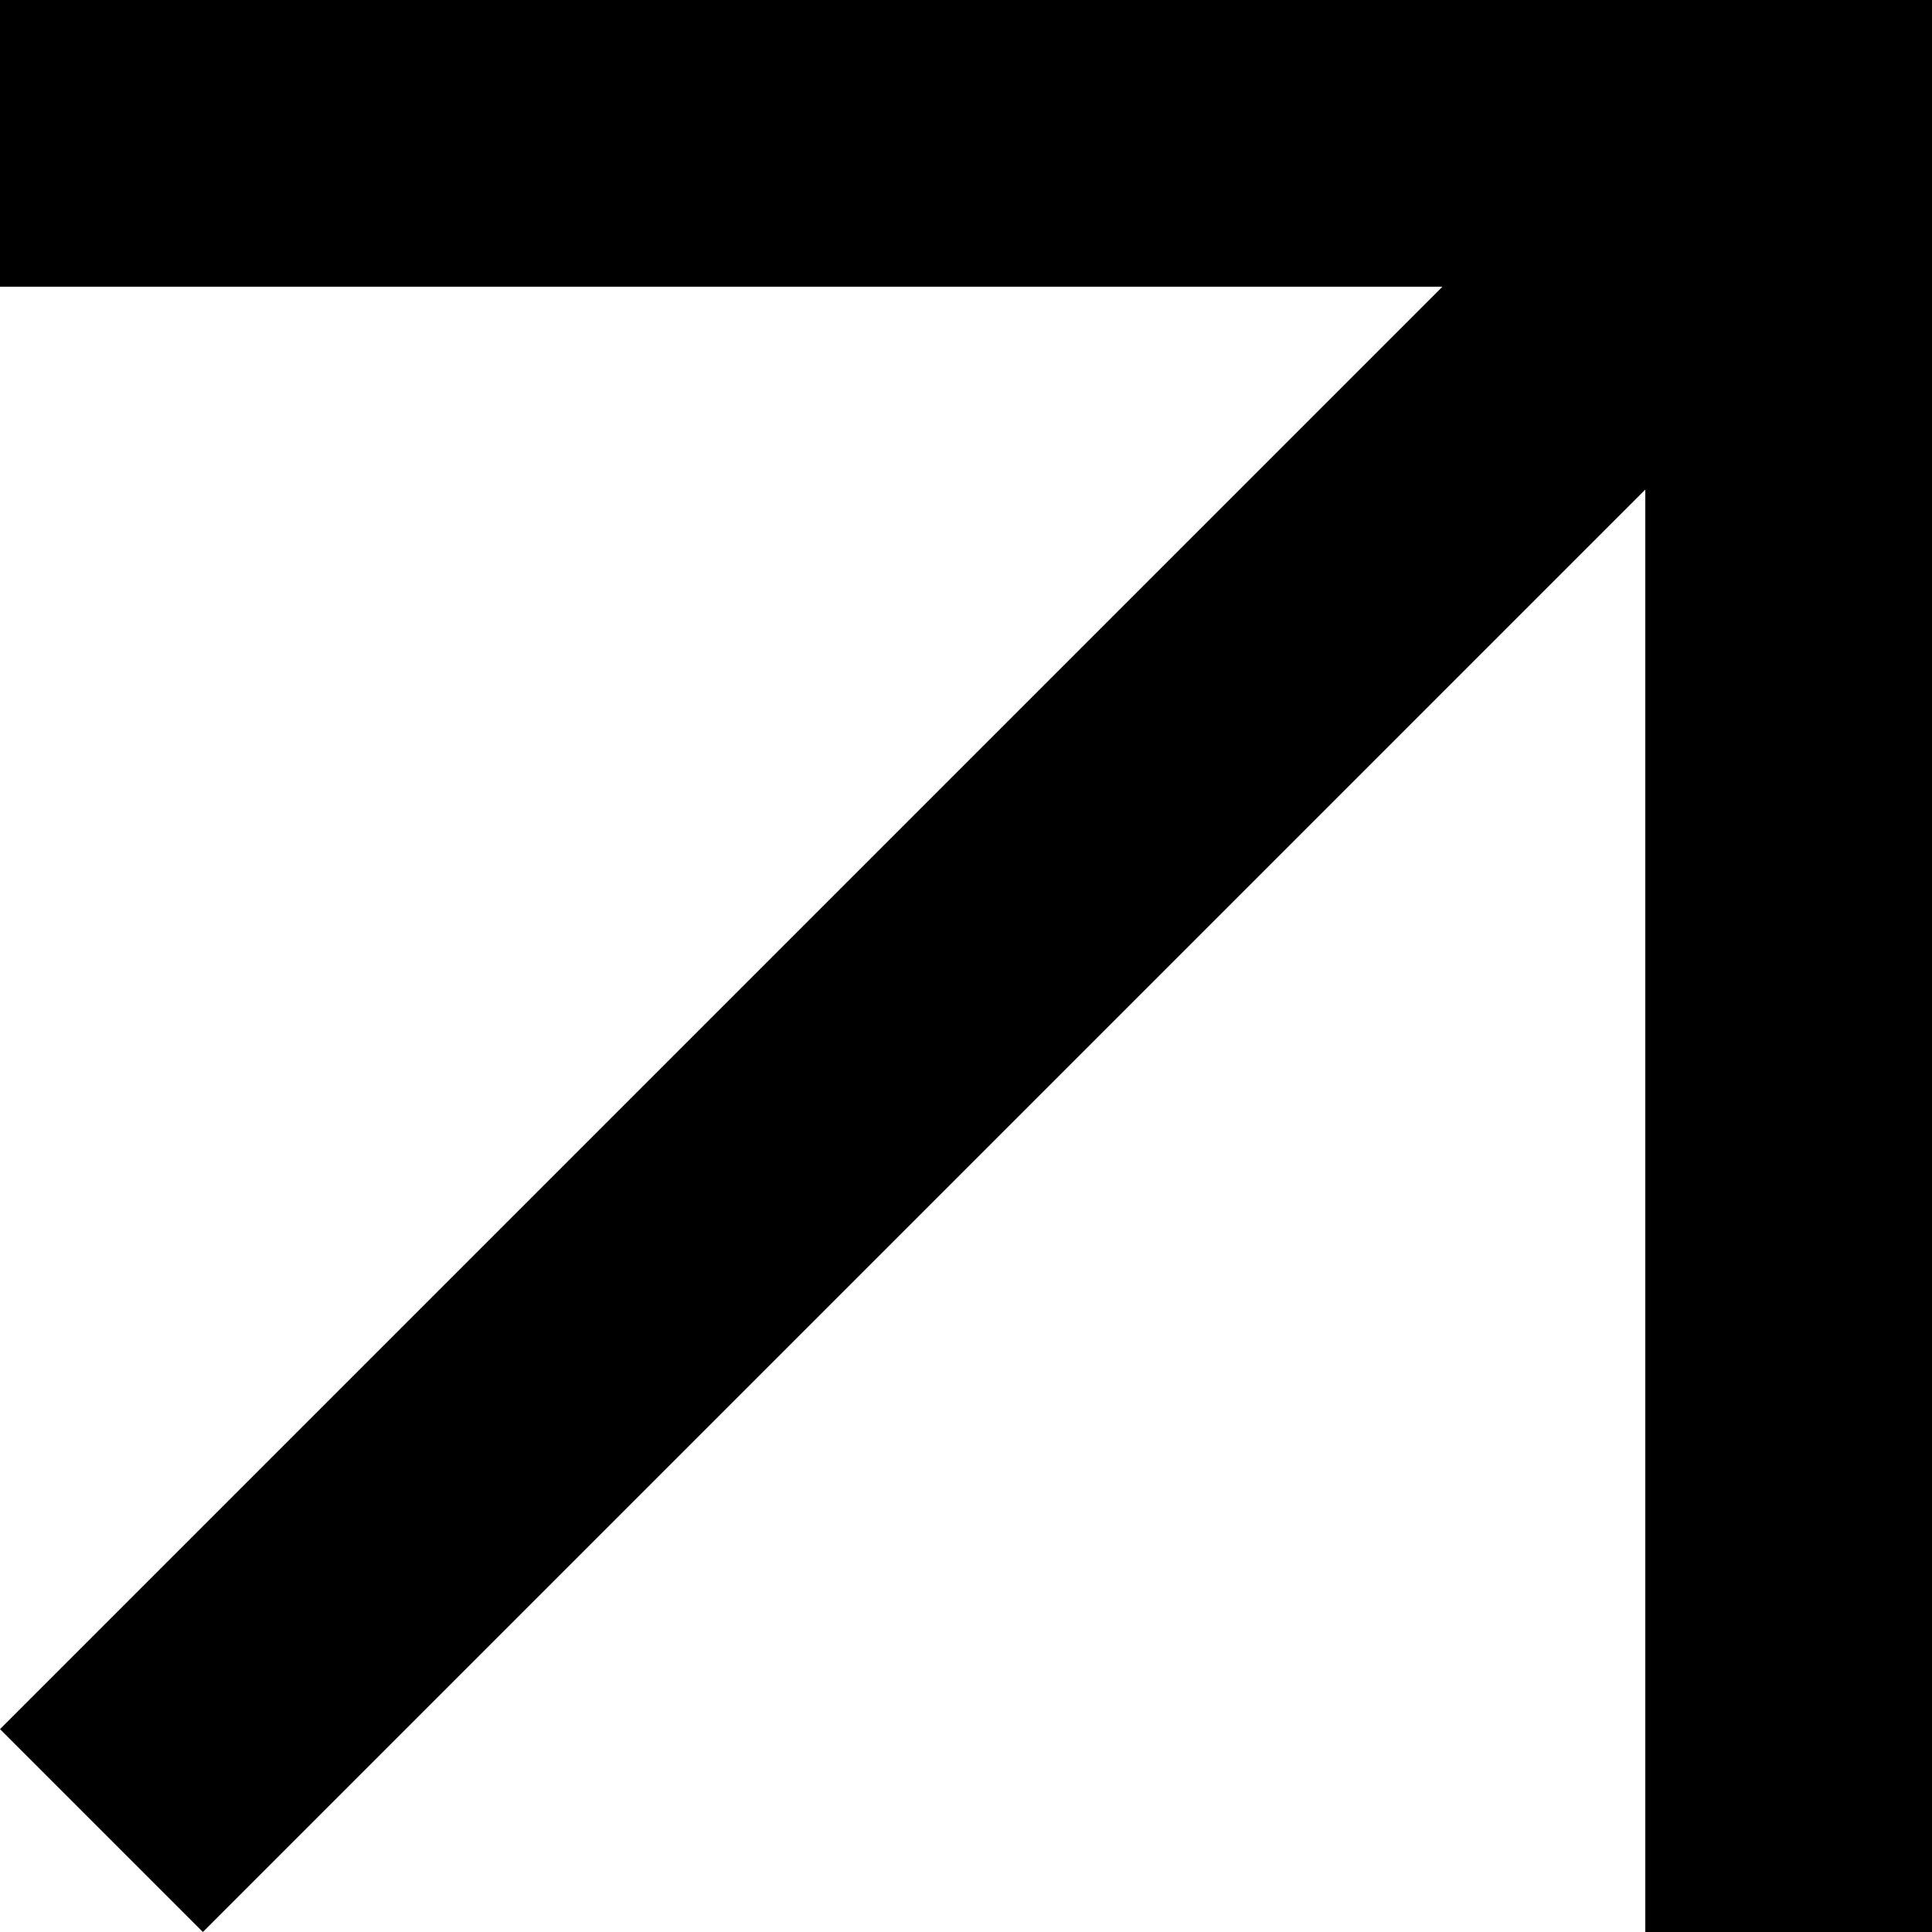 <?xml version="1.0" encoding="UTF-8"?> <svg xmlns="http://www.w3.org/2000/svg" viewBox="0 0 69.14 69.14"> <g id="Слой_2" data-name="Слой 2"> <g id="Слой_1-2" data-name="Слой 1"> <polygon points="0 0 69.14 0 69.14 69.14 58.88 69.14 58.88 17.52 41.83 34.57 10.27 66.13 7.26 69.14 0 61.88 3.01 58.87 6.77 55.11 10.27 51.61 27.31 34.57 34.57 27.31 51.62 10.26 0 10.26 0 0"></polygon> </g> </g> </svg> 